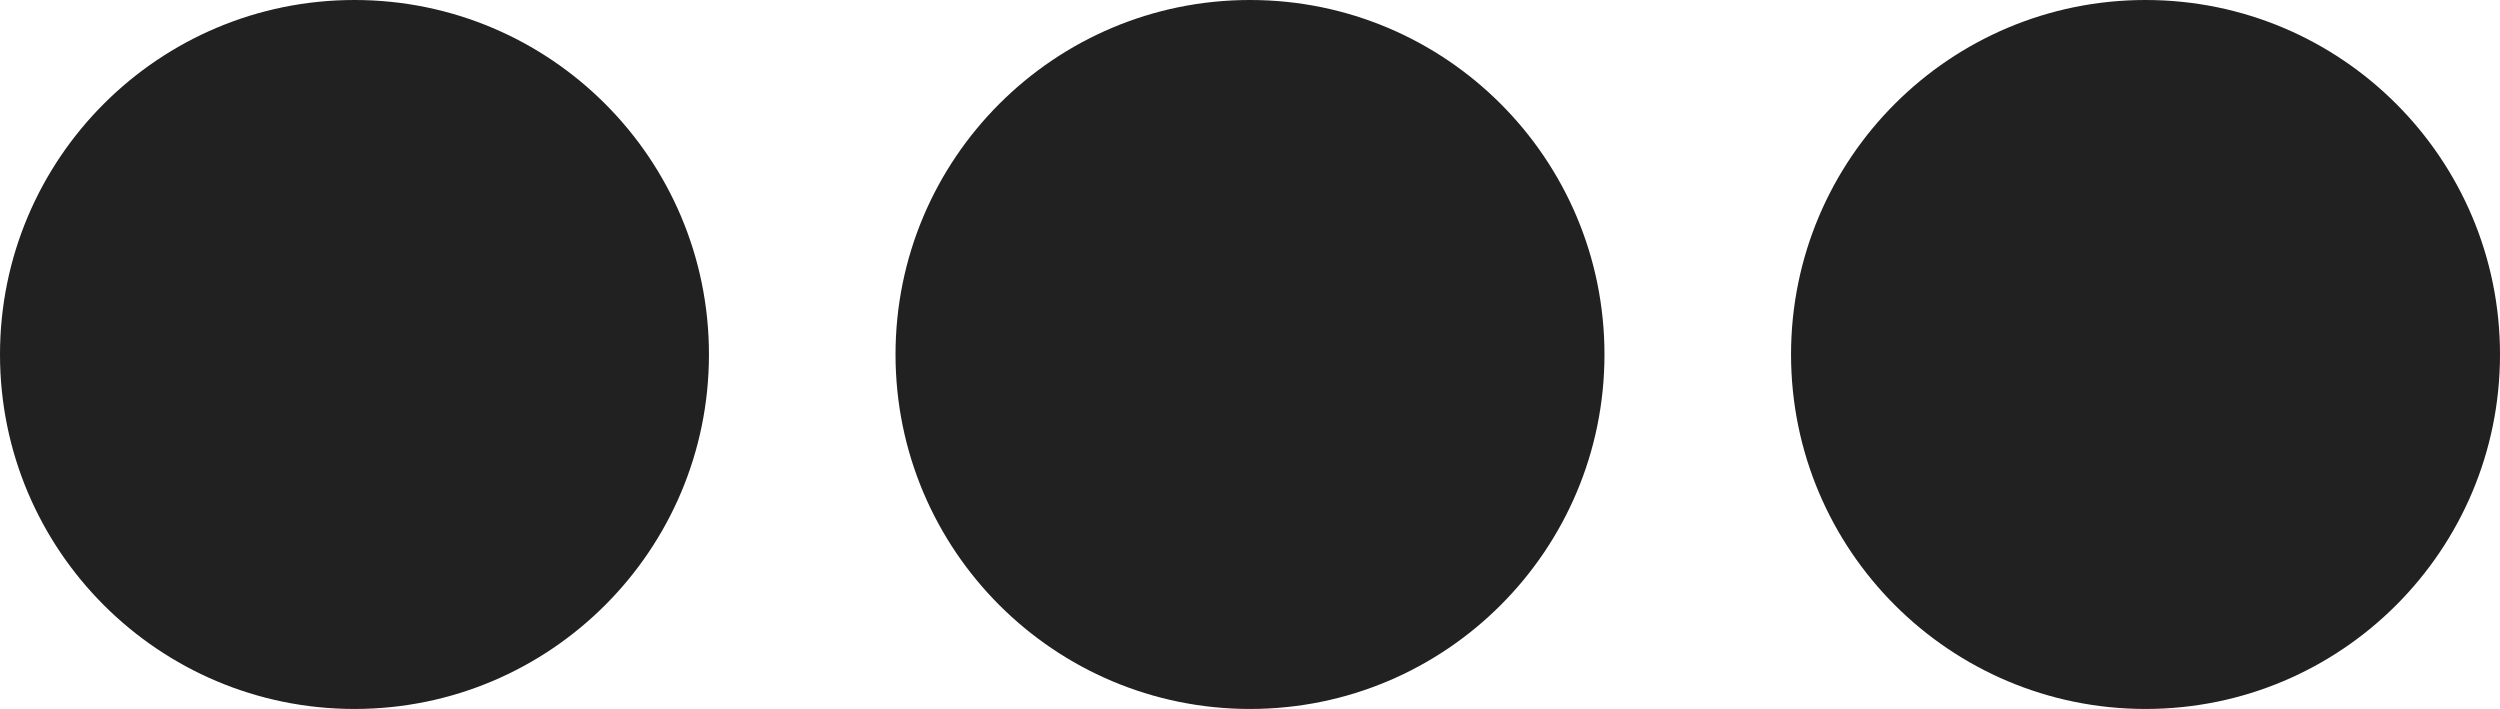 <?xml version="1.0" encoding="utf-8"?>
<svg xmlns="http://www.w3.org/2000/svg" width="134" height="38" viewBox="0 0 134 38" fill="none">
<circle cx="19" cy="19" r="19" fill="#212121"/>
<circle cx="67" cy="19" r="19" fill="#212121"/>
<circle cx="115" cy="19" r="19" fill="#212121"/>
</svg>